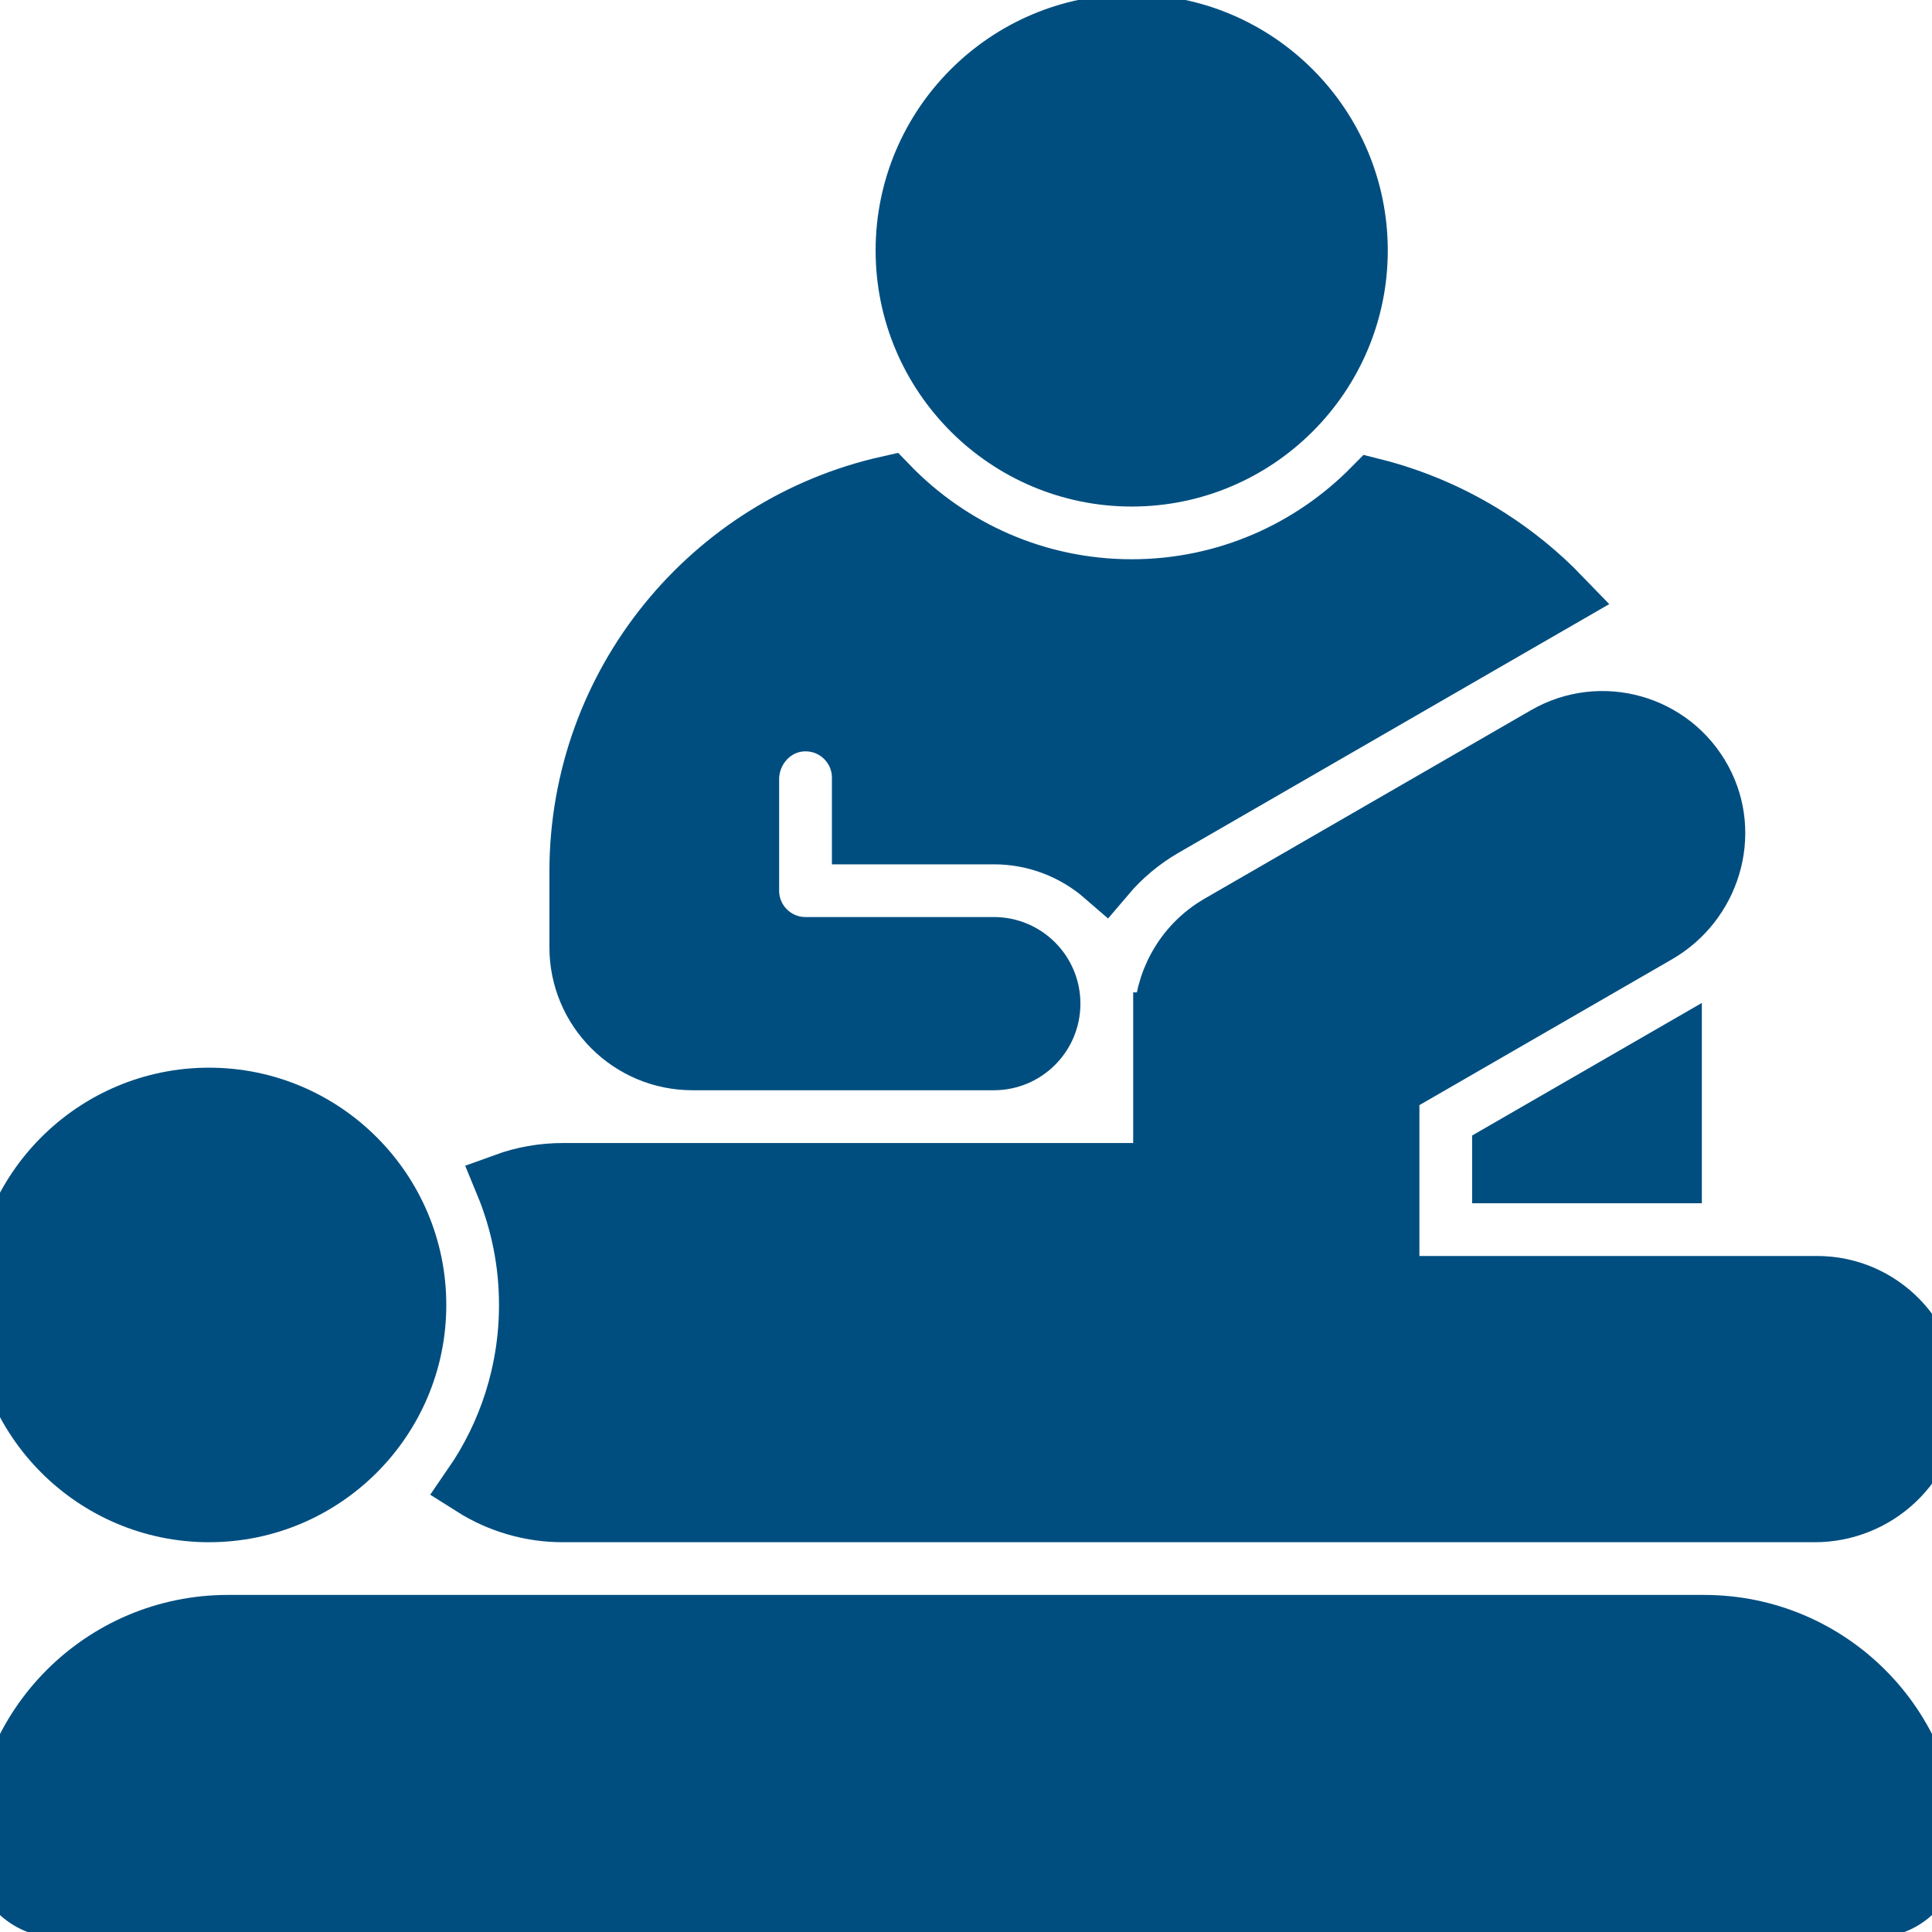 <?xml version="1.0" encoding="UTF-8"?> <svg xmlns="http://www.w3.org/2000/svg" width="32" height="32" viewBox="0 0 32 32" fill="none"><g clip-path="url(#clip0_107_27)"><path d="M31.033 31.595H0.967C0.45 31.595 0.031 31.176 0.031 30.659C0.031 28.592 1.707 26.916 3.774 26.916H28.226C30.293 26.916 31.969 28.592 31.969 30.659C31.969 31.176 31.55 31.595 31.033 31.595Z" fill="#004E80" stroke="#004E80" stroke-width="0.998" stroke-miterlimit="10"></path><path d="M3.462 25.045C1.57 25.045 0.031 23.506 0.031 21.614C0.031 19.722 1.57 18.183 3.462 18.183C5.354 18.183 6.893 19.722 6.893 21.614C6.893 23.506 5.354 25.045 3.462 25.045Z" fill="#004E80" stroke="#004E80" stroke-width="0.998" stroke-miterlimit="10"></path><path d="M24.882 19.096V19.431H27.689V17.476L24.882 19.096Z" fill="#004E80" stroke="#004E80" stroke-width="0.998" stroke-miterlimit="10"></path><path d="M30.097 21.302H23.011V18.016L27.444 15.457C28.327 14.947 28.673 13.823 28.188 12.927C27.684 11.996 26.516 11.67 25.606 12.196L20.204 15.315C19.604 15.661 19.276 16.29 19.276 16.936H19.268V19.431H9.326C8.988 19.431 8.665 19.49 8.365 19.599C8.629 20.238 8.765 20.923 8.764 21.614C8.764 22.727 8.419 23.76 7.831 24.613C8.278 24.896 8.797 25.046 9.326 25.045H30.058C31.078 25.045 31.94 24.245 31.968 23.226C31.997 22.169 31.148 21.302 30.097 21.302Z" fill="#004E80" stroke="#004E80" stroke-width="0.998" stroke-miterlimit="10"></path><path d="M24.655 8.914C24.065 8.538 23.418 8.259 22.739 8.088C21.721 9.121 20.306 9.762 18.745 9.762C17.163 9.762 15.733 9.105 14.712 8.049C11.786 8.705 9.599 11.317 9.599 14.441V15.688C9.599 16.722 10.437 17.559 11.471 17.559H16.461C16.978 17.559 17.396 17.14 17.396 16.624V16.623C17.396 16.107 16.978 15.688 16.461 15.688H13.342C12.825 15.688 12.406 15.269 12.406 14.752V12.908C12.406 12.404 12.794 11.97 13.297 11.947C13.834 11.921 14.278 12.349 14.278 12.881V13.817H16.461C17.163 13.817 17.806 14.077 18.299 14.505C18.57 14.185 18.896 13.909 19.268 13.694L24.67 10.575L25.852 9.893C25.493 9.521 25.091 9.192 24.655 8.914Z" fill="#004E80" stroke="#004E80" stroke-width="0.998" stroke-miterlimit="10"></path><path d="M18.745 7.891C16.681 7.891 15.002 6.212 15.002 4.148C15.002 2.084 16.681 0.405 18.745 0.405C20.808 0.405 22.487 2.084 22.487 4.148C22.487 6.212 20.808 7.891 18.745 7.891Z" fill="#004E80" stroke="#004E80" stroke-width="0.998" stroke-miterlimit="10"></path></g><defs><clipPath id="clip0_107_27"><rect width="32" height="32" fill="white"></rect></clipPath></defs></svg> 